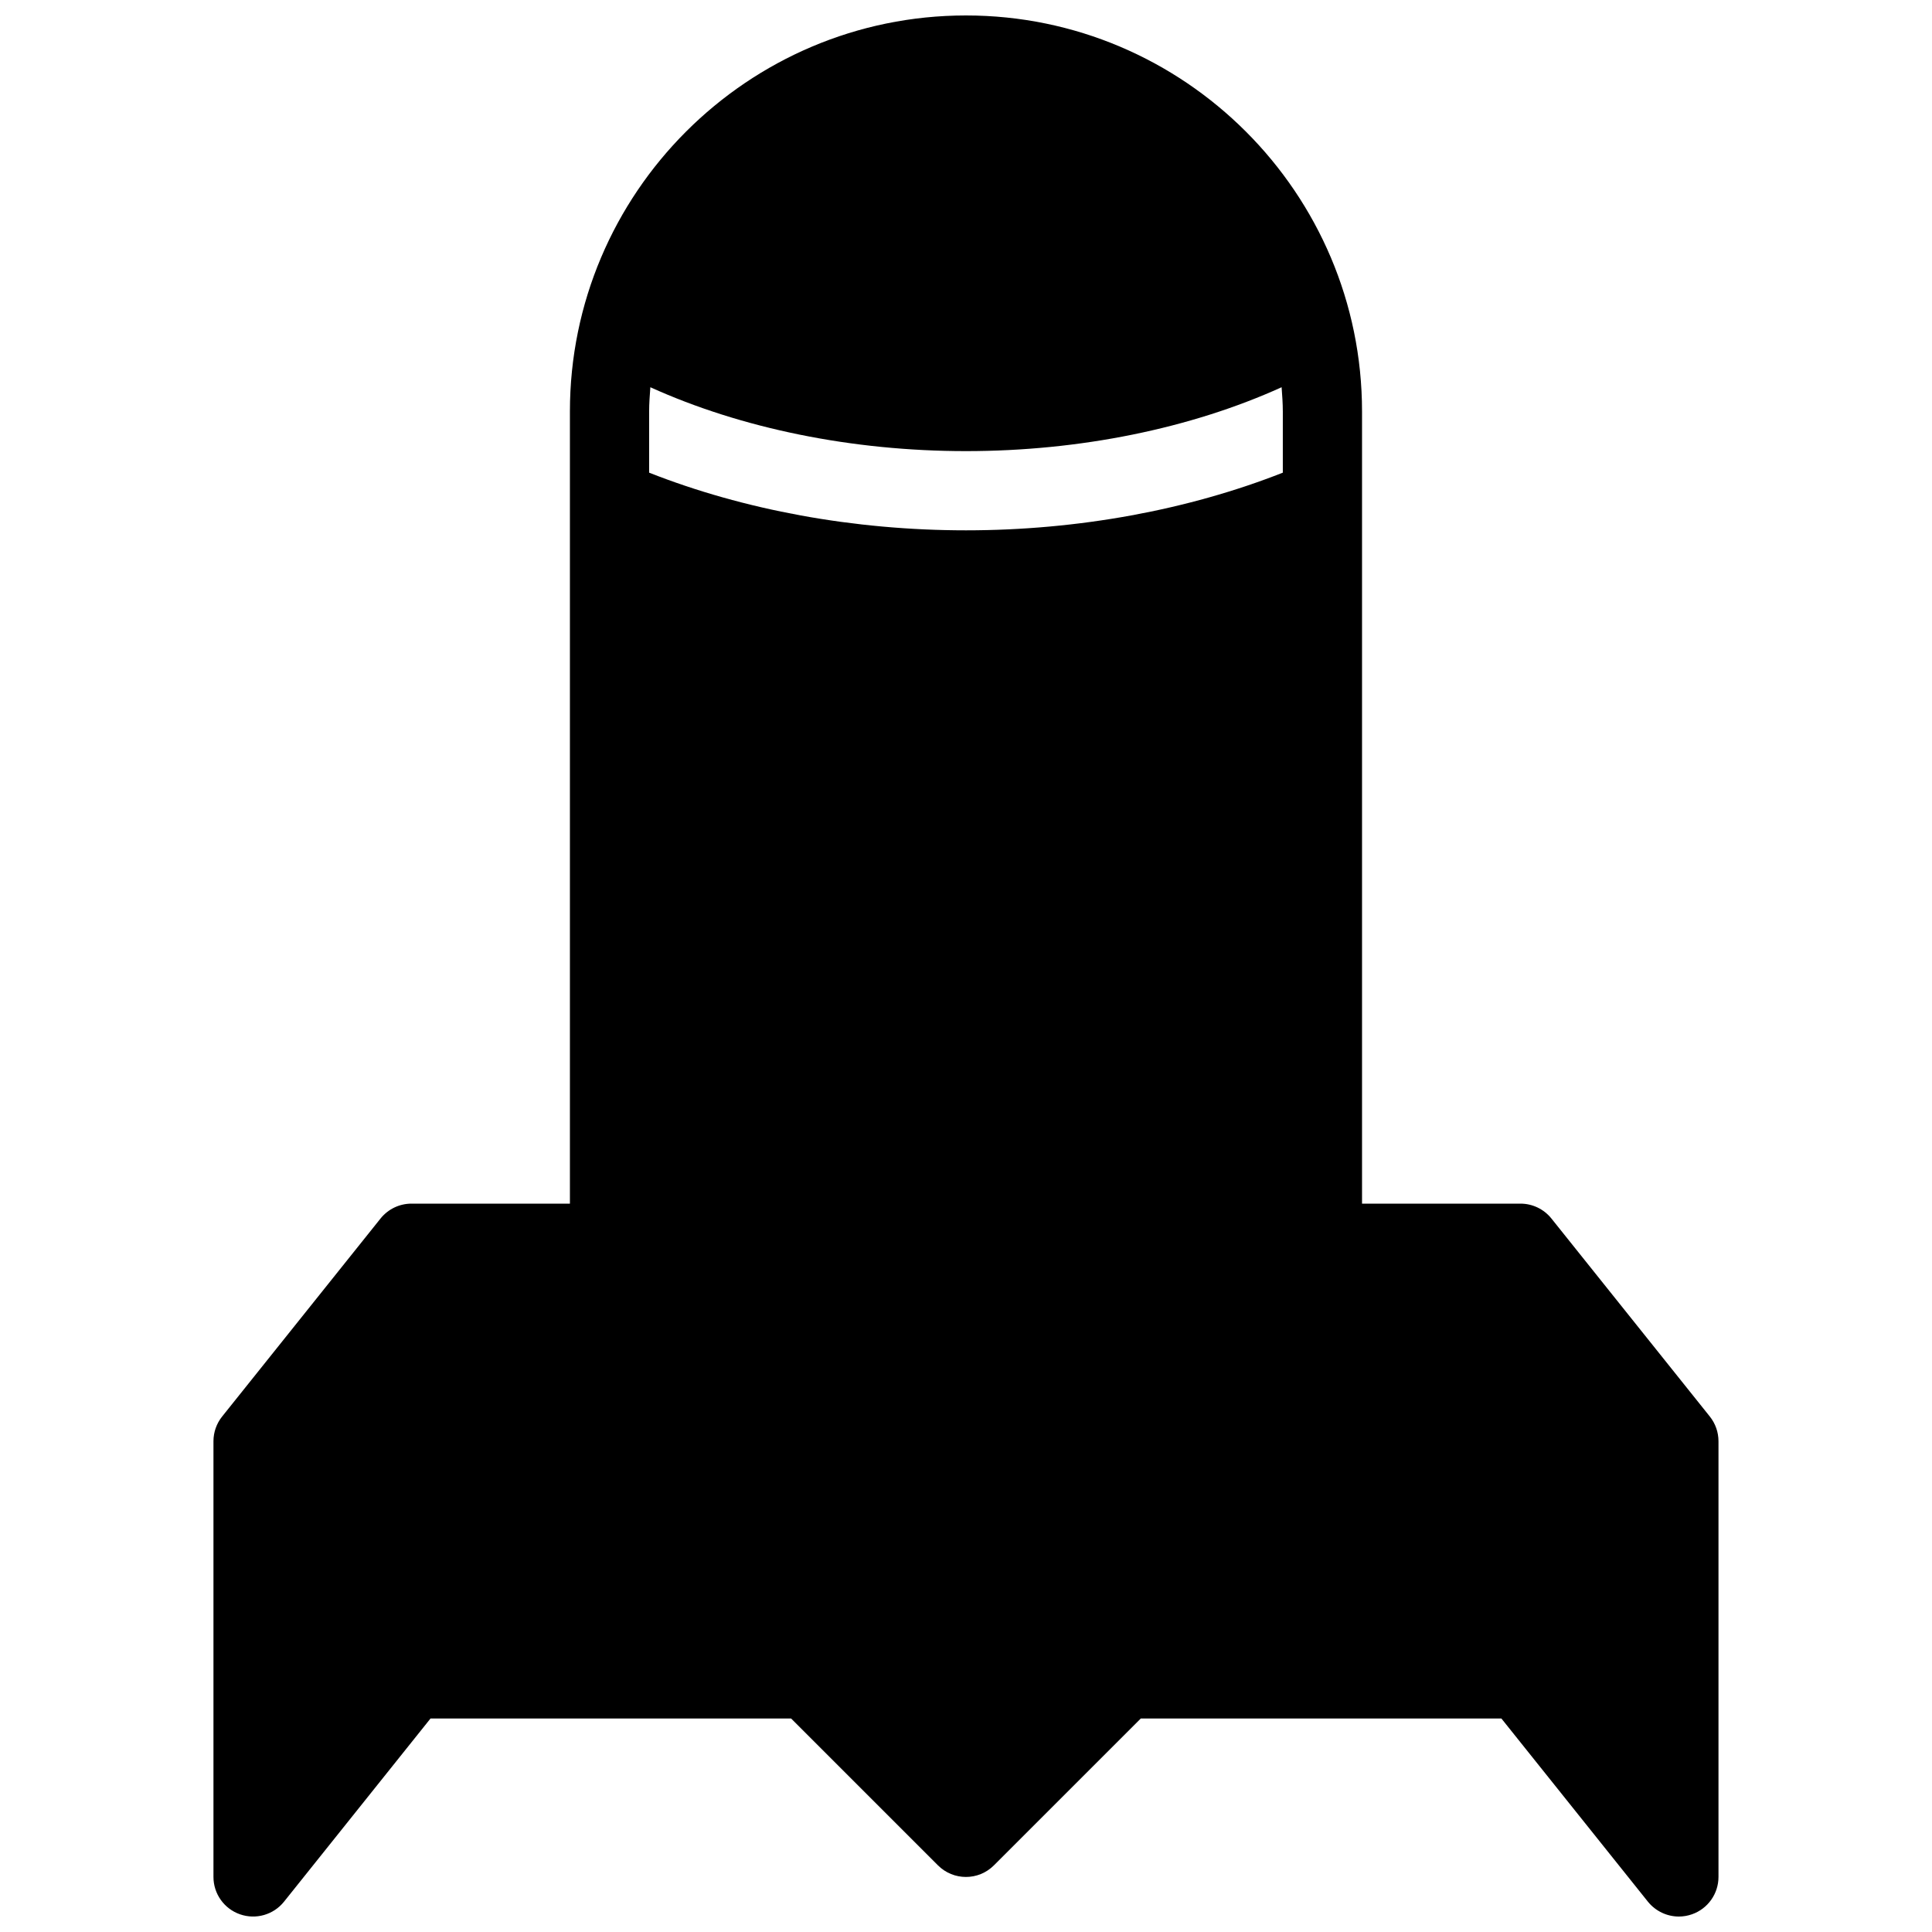 <?xml version="1.0" encoding="UTF-8"?>
<!-- Uploaded to: ICON Repo, www.iconrepo.com, Generator: ICON Repo Mixer Tools -->
<svg width="800px" height="800px" version="1.1" viewBox="144 144 512 512" xmlns="http://www.w3.org/2000/svg">
 <defs>
  <clipPath id="a">
   <path d="m200 148.09h400v503.81h-400z"/>
  </clipPath>
 </defs>
 <g clip-path="url(#a)">
  <path d="m597.12 519.39-41.984-52.48c-1.996-2.488-5.008-3.934-8.199-3.934h-41.984v-209.92c0-57.875-47.086-104.96-104.96-104.96-57.871 0-104.96 47.086-104.96 104.96v209.92h-41.984c-3.191 0-6.203 1.449-8.199 3.938l-41.984 52.48c-1.488 1.863-2.297 4.164-2.297 6.555v115.46c0 4.461 2.824 8.43 7.023 9.898 4.207 1.48 8.891 0.137 11.672-3.336l38.824-48.547h95.566l38.91 38.91c4.106 4.106 10.738 4.106 14.84 0l38.918-38.91h95.566l38.824 48.543c2.047 2.531 5.082 3.938 8.207 3.938 1.156 0 2.34-0.199 3.473-0.598 4.203-1.469 7.023-5.438 7.023-9.898v-115.46c0-2.391-0.809-4.691-2.297-6.559zm-280.77-272.77c24.059 10.902 53.414 16.93 83.645 16.93s59.598-6.023 83.645-16.93c0.156 2.129 0.32 4.262 0.32 6.434v16.207c-25.031 9.863-54.188 15.281-83.965 15.281s-58.934-5.414-83.969-15.281v-16.207c0-2.172 0.168-4.305 0.324-6.434z"/>
 </g>
</svg>